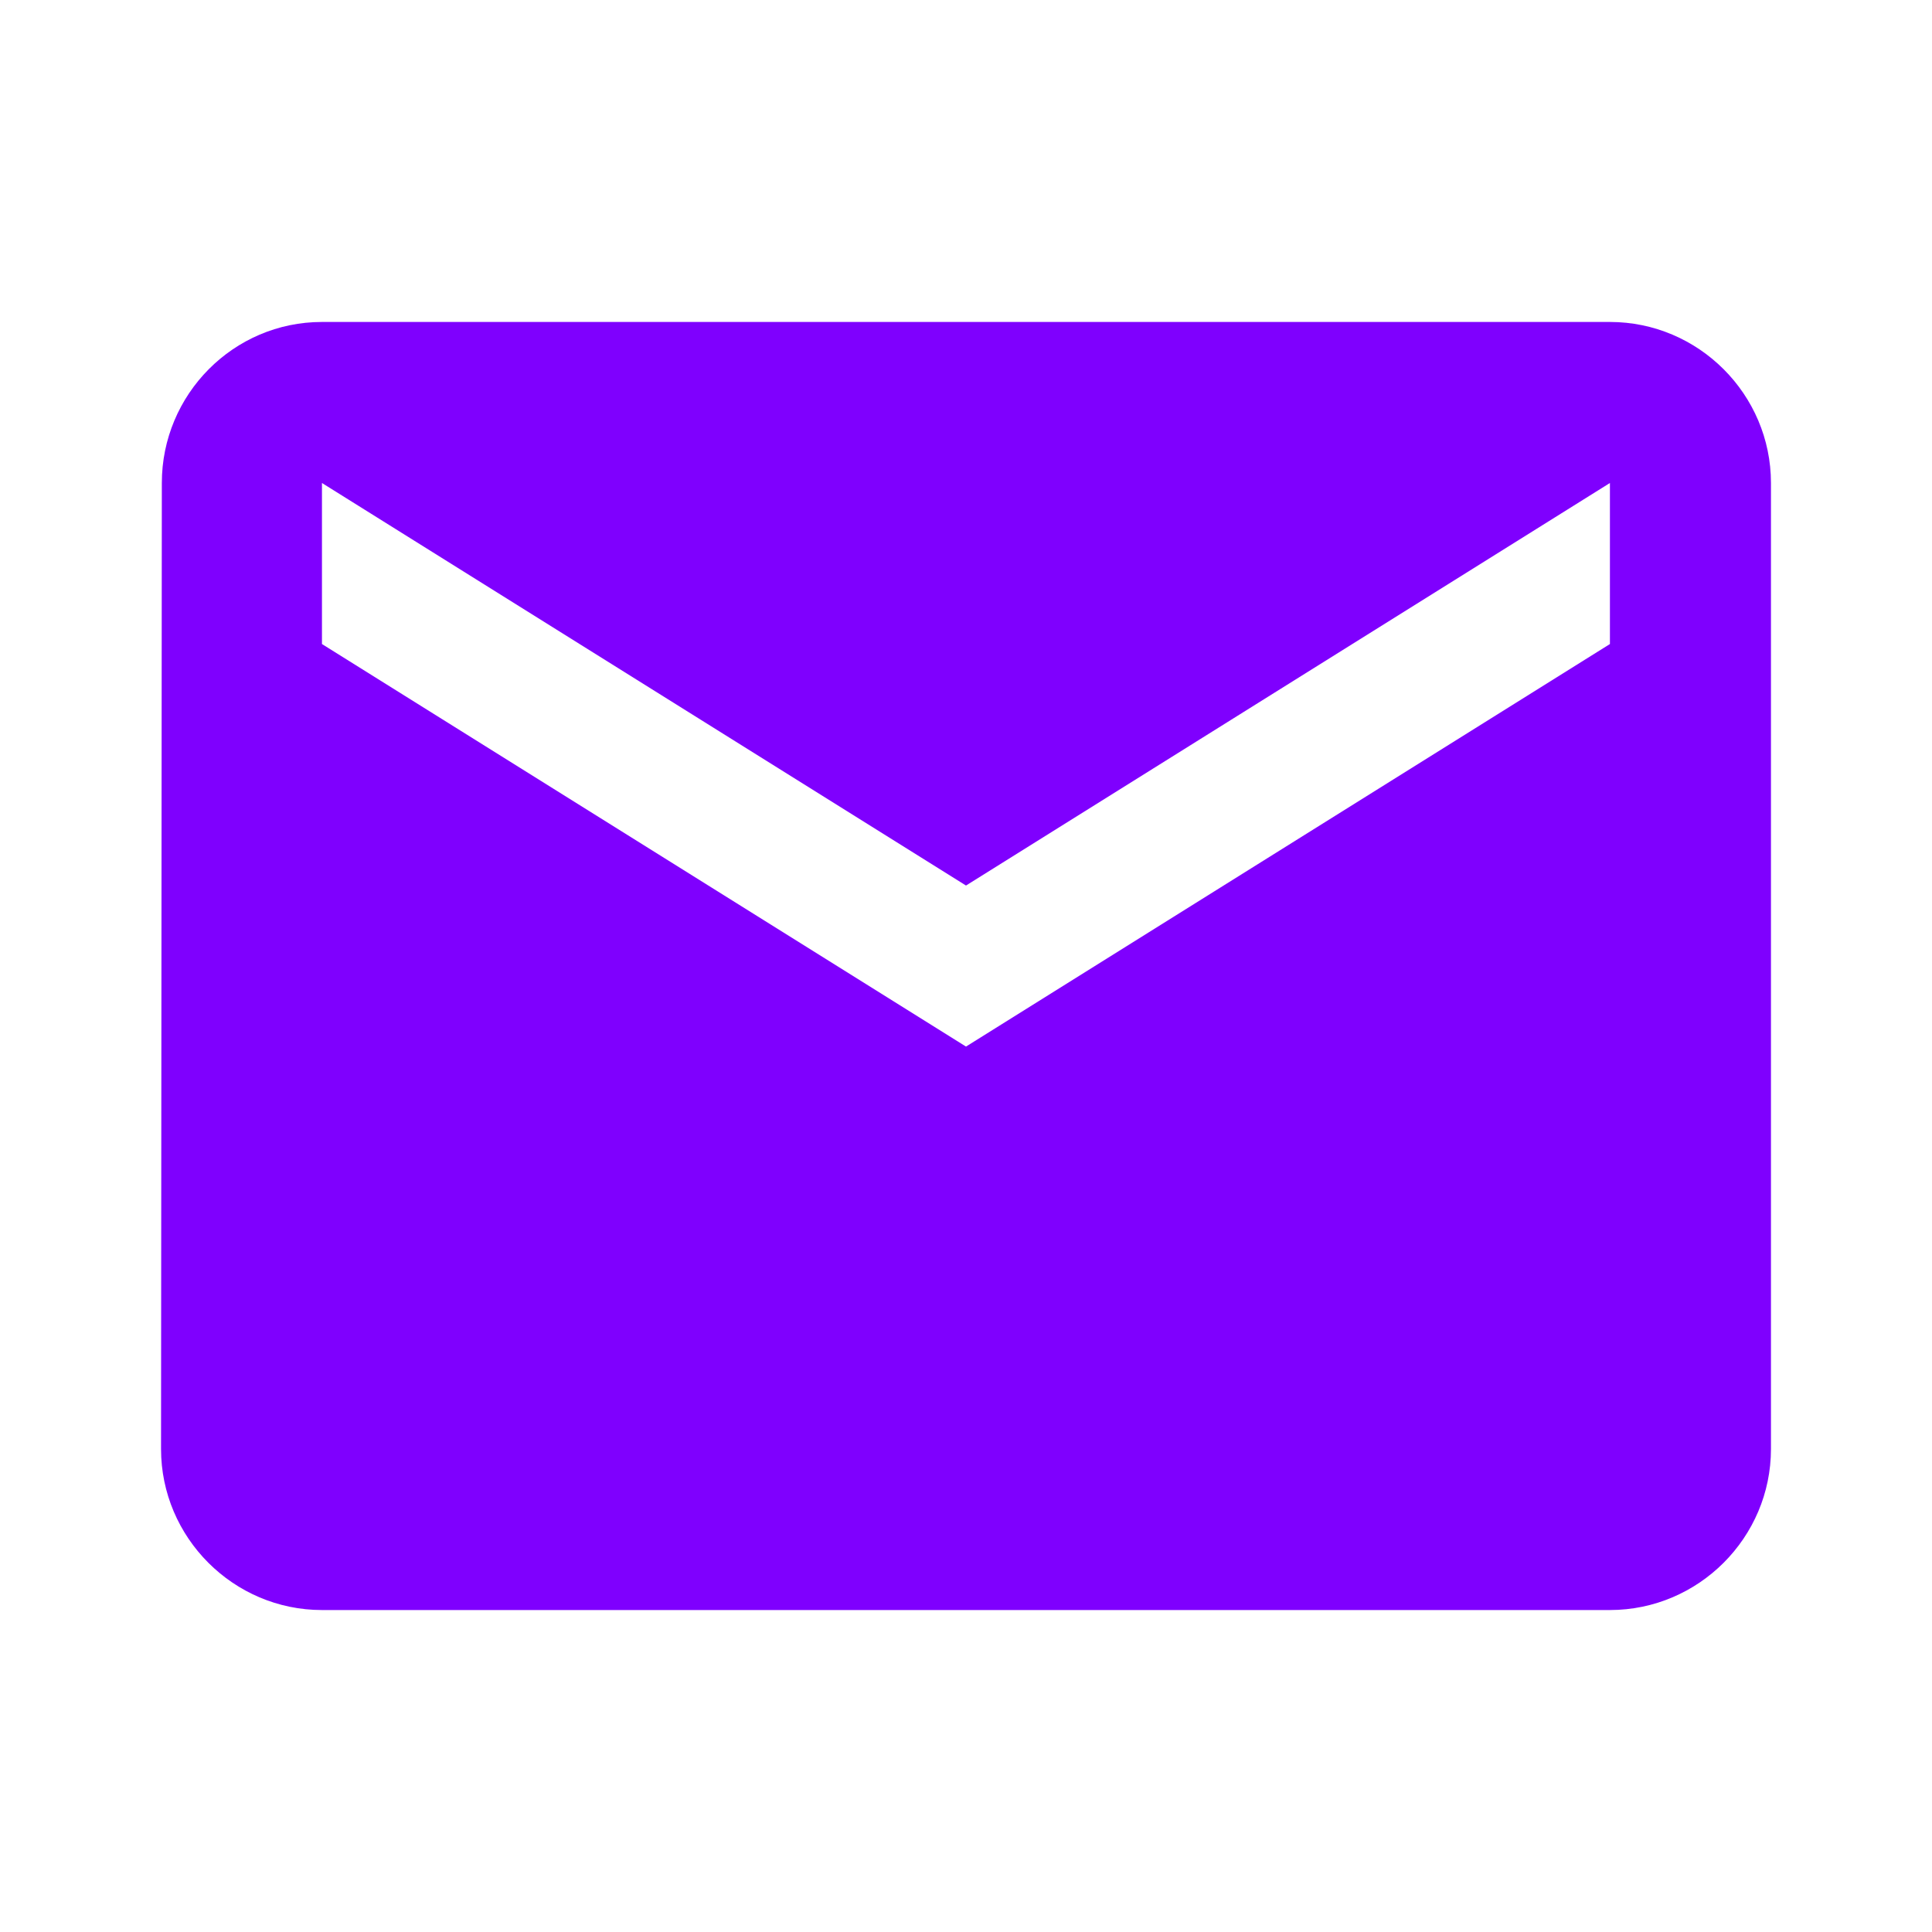 <svg width="17" height="17" viewBox="0 0 17 17" fill="none" xmlns="http://www.w3.org/2000/svg">
<g clip-path="url(#clip0_7_167)">
<path d="M14.166 2.833H2.833C2.054 2.833 1.424 3.471 1.424 4.25L1.417 12.75C1.417 13.529 2.054 14.167 2.833 14.167H14.166C14.946 14.167 15.583 13.529 15.583 12.75V4.25C15.583 3.471 14.946 2.833 14.166 2.833ZM14.166 5.667L8.5 9.209L2.833 5.667V4.25L8.5 7.792L14.166 4.25V5.667Z" fill="#7F00FE"/>
</g>
<defs>
<clipPath id="clip0_7_167">
<rect width="17" height="17" fill="white"/>
</clipPath>
</defs>
</svg>
